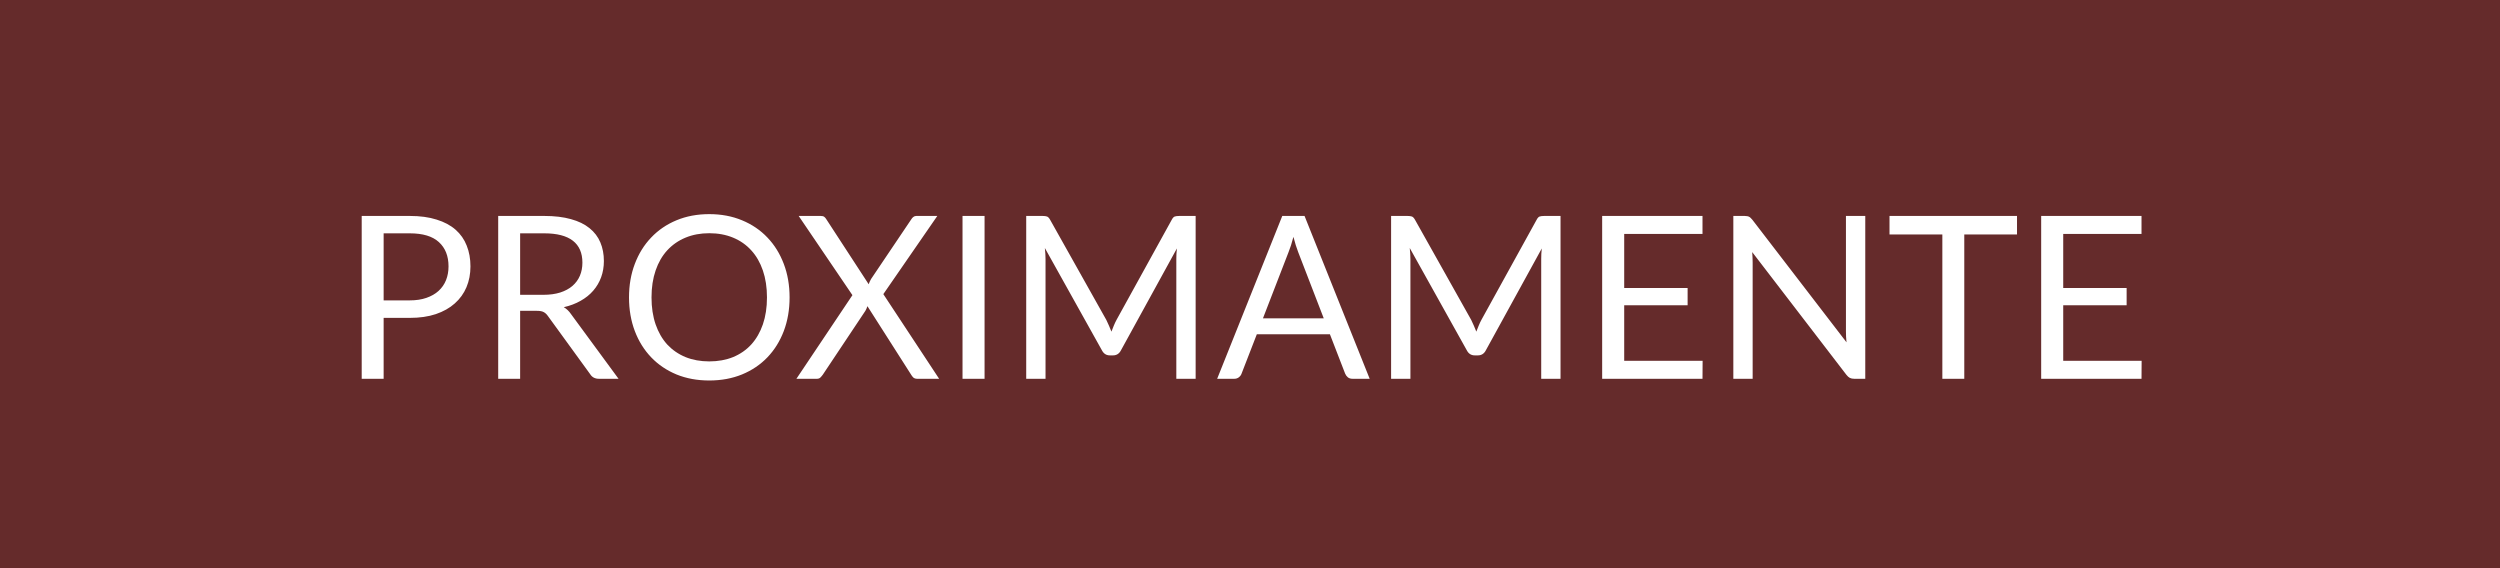 <svg width="132" height="30" viewBox="0 0 132 30" fill="none" xmlns="http://www.w3.org/2000/svg">
<rect width="132" height="30" fill="#652B2B"/>
<path d="M21.636 15.86C21.968 15.86 22.26 15.816 22.512 15.728C22.768 15.64 22.982 15.518 23.154 15.362C23.33 15.202 23.462 15.012 23.55 14.792C23.638 14.572 23.682 14.33 23.682 14.066C23.682 13.518 23.512 13.09 23.172 12.782C22.836 12.474 22.324 12.32 21.636 12.32H20.256V15.86H21.636ZM21.636 11.402C22.18 11.402 22.652 11.466 23.052 11.594C23.456 11.718 23.79 11.896 24.054 12.128C24.318 12.36 24.514 12.64 24.642 12.968C24.774 13.296 24.84 13.662 24.84 14.066C24.84 14.466 24.77 14.832 24.63 15.164C24.49 15.496 24.284 15.782 24.012 16.022C23.744 16.262 23.41 16.45 23.01 16.586C22.614 16.718 22.156 16.784 21.636 16.784H20.256V20H19.098V11.402H21.636ZM28.687 15.566C29.023 15.566 29.319 15.526 29.575 15.446C29.835 15.362 30.051 15.246 30.223 15.098C30.399 14.946 30.531 14.766 30.619 14.558C30.707 14.35 30.751 14.12 30.751 13.868C30.751 13.356 30.583 12.97 30.247 12.71C29.911 12.45 29.407 12.32 28.735 12.32H27.463V15.566H28.687ZM32.659 20H31.627C31.415 20 31.259 19.918 31.159 19.754L28.927 16.682C28.859 16.586 28.785 16.518 28.705 16.478C28.629 16.434 28.509 16.412 28.345 16.412H27.463V20H26.305V11.402H28.735C29.279 11.402 29.749 11.458 30.145 11.57C30.541 11.678 30.867 11.836 31.123 12.044C31.383 12.252 31.575 12.504 31.699 12.8C31.823 13.092 31.885 13.42 31.885 13.784C31.885 14.088 31.837 14.372 31.741 14.636C31.645 14.9 31.505 15.138 31.321 15.35C31.141 15.558 30.919 15.736 30.655 15.884C30.395 16.032 30.099 16.144 29.767 16.22C29.915 16.304 30.043 16.426 30.151 16.586L32.659 20ZM41.69 15.704C41.69 16.348 41.588 16.94 41.384 17.48C41.18 18.016 40.892 18.478 40.52 18.866C40.148 19.254 39.7 19.556 39.176 19.772C38.656 19.984 38.08 20.09 37.448 20.09C36.816 20.09 36.24 19.984 35.72 19.772C35.2 19.556 34.754 19.254 34.382 18.866C34.01 18.478 33.722 18.016 33.518 17.48C33.314 16.94 33.212 16.348 33.212 15.704C33.212 15.06 33.314 14.47 33.518 13.934C33.722 13.394 34.01 12.93 34.382 12.542C34.754 12.15 35.2 11.846 35.72 11.63C36.24 11.414 36.816 11.306 37.448 11.306C38.08 11.306 38.656 11.414 39.176 11.63C39.7 11.846 40.148 12.15 40.52 12.542C40.892 12.93 41.18 13.394 41.384 13.934C41.588 14.47 41.69 15.06 41.69 15.704ZM40.496 15.704C40.496 15.176 40.424 14.702 40.28 14.282C40.136 13.862 39.932 13.508 39.668 13.22C39.404 12.928 39.084 12.704 38.708 12.548C38.332 12.392 37.912 12.314 37.448 12.314C36.988 12.314 36.57 12.392 36.194 12.548C35.818 12.704 35.496 12.928 35.228 13.22C34.964 13.508 34.76 13.862 34.616 14.282C34.472 14.702 34.4 15.176 34.4 15.704C34.4 16.232 34.472 16.706 34.616 17.126C34.76 17.542 34.964 17.896 35.228 18.188C35.496 18.476 35.818 18.698 36.194 18.854C36.57 19.006 36.988 19.082 37.448 19.082C37.912 19.082 38.332 19.006 38.708 18.854C39.084 18.698 39.404 18.476 39.668 18.188C39.932 17.896 40.136 17.542 40.28 17.126C40.424 16.706 40.496 16.232 40.496 15.704ZM49.586 20H48.434C48.346 20 48.276 19.978 48.224 19.934C48.176 19.886 48.136 19.834 48.104 19.778L45.8 16.166C45.768 16.262 45.732 16.344 45.692 16.412L43.448 19.778C43.408 19.834 43.364 19.886 43.316 19.934C43.272 19.978 43.21 20 43.13 20H42.05L45.008 15.584L42.17 11.402H43.328C43.412 11.402 43.474 11.416 43.514 11.444C43.554 11.472 43.59 11.512 43.622 11.564L45.866 15.008C45.894 14.924 45.936 14.832 45.992 14.732L48.11 11.588C48.142 11.532 48.18 11.488 48.224 11.456C48.268 11.42 48.32 11.402 48.38 11.402H49.49L46.64 15.53L49.586 20ZM51.985 20H50.821V11.402H51.985V20ZM63.13 11.402V20H62.11V13.682C62.11 13.598 62.112 13.508 62.116 13.412C62.124 13.316 62.132 13.218 62.14 13.118L59.188 18.494C59.096 18.674 58.956 18.764 58.768 18.764H58.6C58.412 18.764 58.272 18.674 58.18 18.494L55.168 13.094C55.192 13.306 55.204 13.502 55.204 13.682V20H54.184V11.402H55.042C55.146 11.402 55.226 11.412 55.282 11.432C55.338 11.452 55.392 11.508 55.444 11.6L58.414 16.892C58.462 16.988 58.508 17.088 58.552 17.192C58.6 17.296 58.644 17.402 58.684 17.51C58.724 17.402 58.766 17.296 58.81 17.192C58.854 17.084 58.902 16.982 58.954 16.886L61.87 11.6C61.918 11.508 61.97 11.452 62.026 11.432C62.086 11.412 62.168 11.402 62.272 11.402H63.13ZM69.894 16.808L68.544 13.31C68.504 13.206 68.463 13.086 68.418 12.95C68.374 12.81 68.332 12.662 68.293 12.506C68.209 12.83 68.123 13.1 68.034 13.316L66.684 16.808H69.894ZM72.319 20H71.418C71.314 20 71.231 19.974 71.166 19.922C71.103 19.87 71.055 19.804 71.022 19.724L70.219 17.648H66.361L65.556 19.724C65.532 19.796 65.487 19.86 65.418 19.916C65.35 19.972 65.266 20 65.166 20H64.266L67.704 11.402H68.88L72.319 20ZM82.396 11.402V20H81.376V13.682C81.376 13.598 81.378 13.508 81.382 13.412C81.39 13.316 81.398 13.218 81.406 13.118L78.454 18.494C78.362 18.674 78.222 18.764 78.034 18.764H77.866C77.678 18.764 77.538 18.674 77.446 18.494L74.434 13.094C74.458 13.306 74.47 13.502 74.47 13.682V20H73.45V11.402H74.308C74.412 11.402 74.492 11.412 74.548 11.432C74.604 11.452 74.658 11.508 74.71 11.6L77.68 16.892C77.728 16.988 77.774 17.088 77.818 17.192C77.866 17.296 77.91 17.402 77.95 17.51C77.99 17.402 78.032 17.296 78.076 17.192C78.12 17.084 78.168 16.982 78.22 16.886L81.136 11.6C81.184 11.508 81.236 11.452 81.292 11.432C81.352 11.412 81.434 11.402 81.538 11.402H82.396ZM89.898 19.052L89.892 20H84.594V11.402H89.892V12.35H85.758V15.206H89.106V16.118H85.758V19.052H89.898ZM98.486 11.402V20H97.904C97.812 20 97.734 19.984 97.67 19.952C97.61 19.92 97.55 19.866 97.49 19.79L92.516 13.31C92.524 13.41 92.53 13.508 92.534 13.604C92.538 13.7 92.54 13.79 92.54 13.874V20H91.52V11.402H92.12C92.172 11.402 92.216 11.406 92.252 11.414C92.288 11.418 92.32 11.428 92.348 11.444C92.376 11.456 92.404 11.476 92.432 11.504C92.46 11.528 92.49 11.56 92.522 11.6L97.496 18.074C97.488 17.97 97.48 17.87 97.472 17.774C97.468 17.674 97.466 17.58 97.466 17.492V11.402H98.486ZM106.498 12.38H103.714V20H102.556V12.38H99.766V11.402H106.498V12.38ZM113.078 19.052L113.072 20H107.774V11.402H113.072V12.35H108.938V15.206H112.286V16.118H108.938V19.052H113.078Z" fill="white"/>
</svg>
